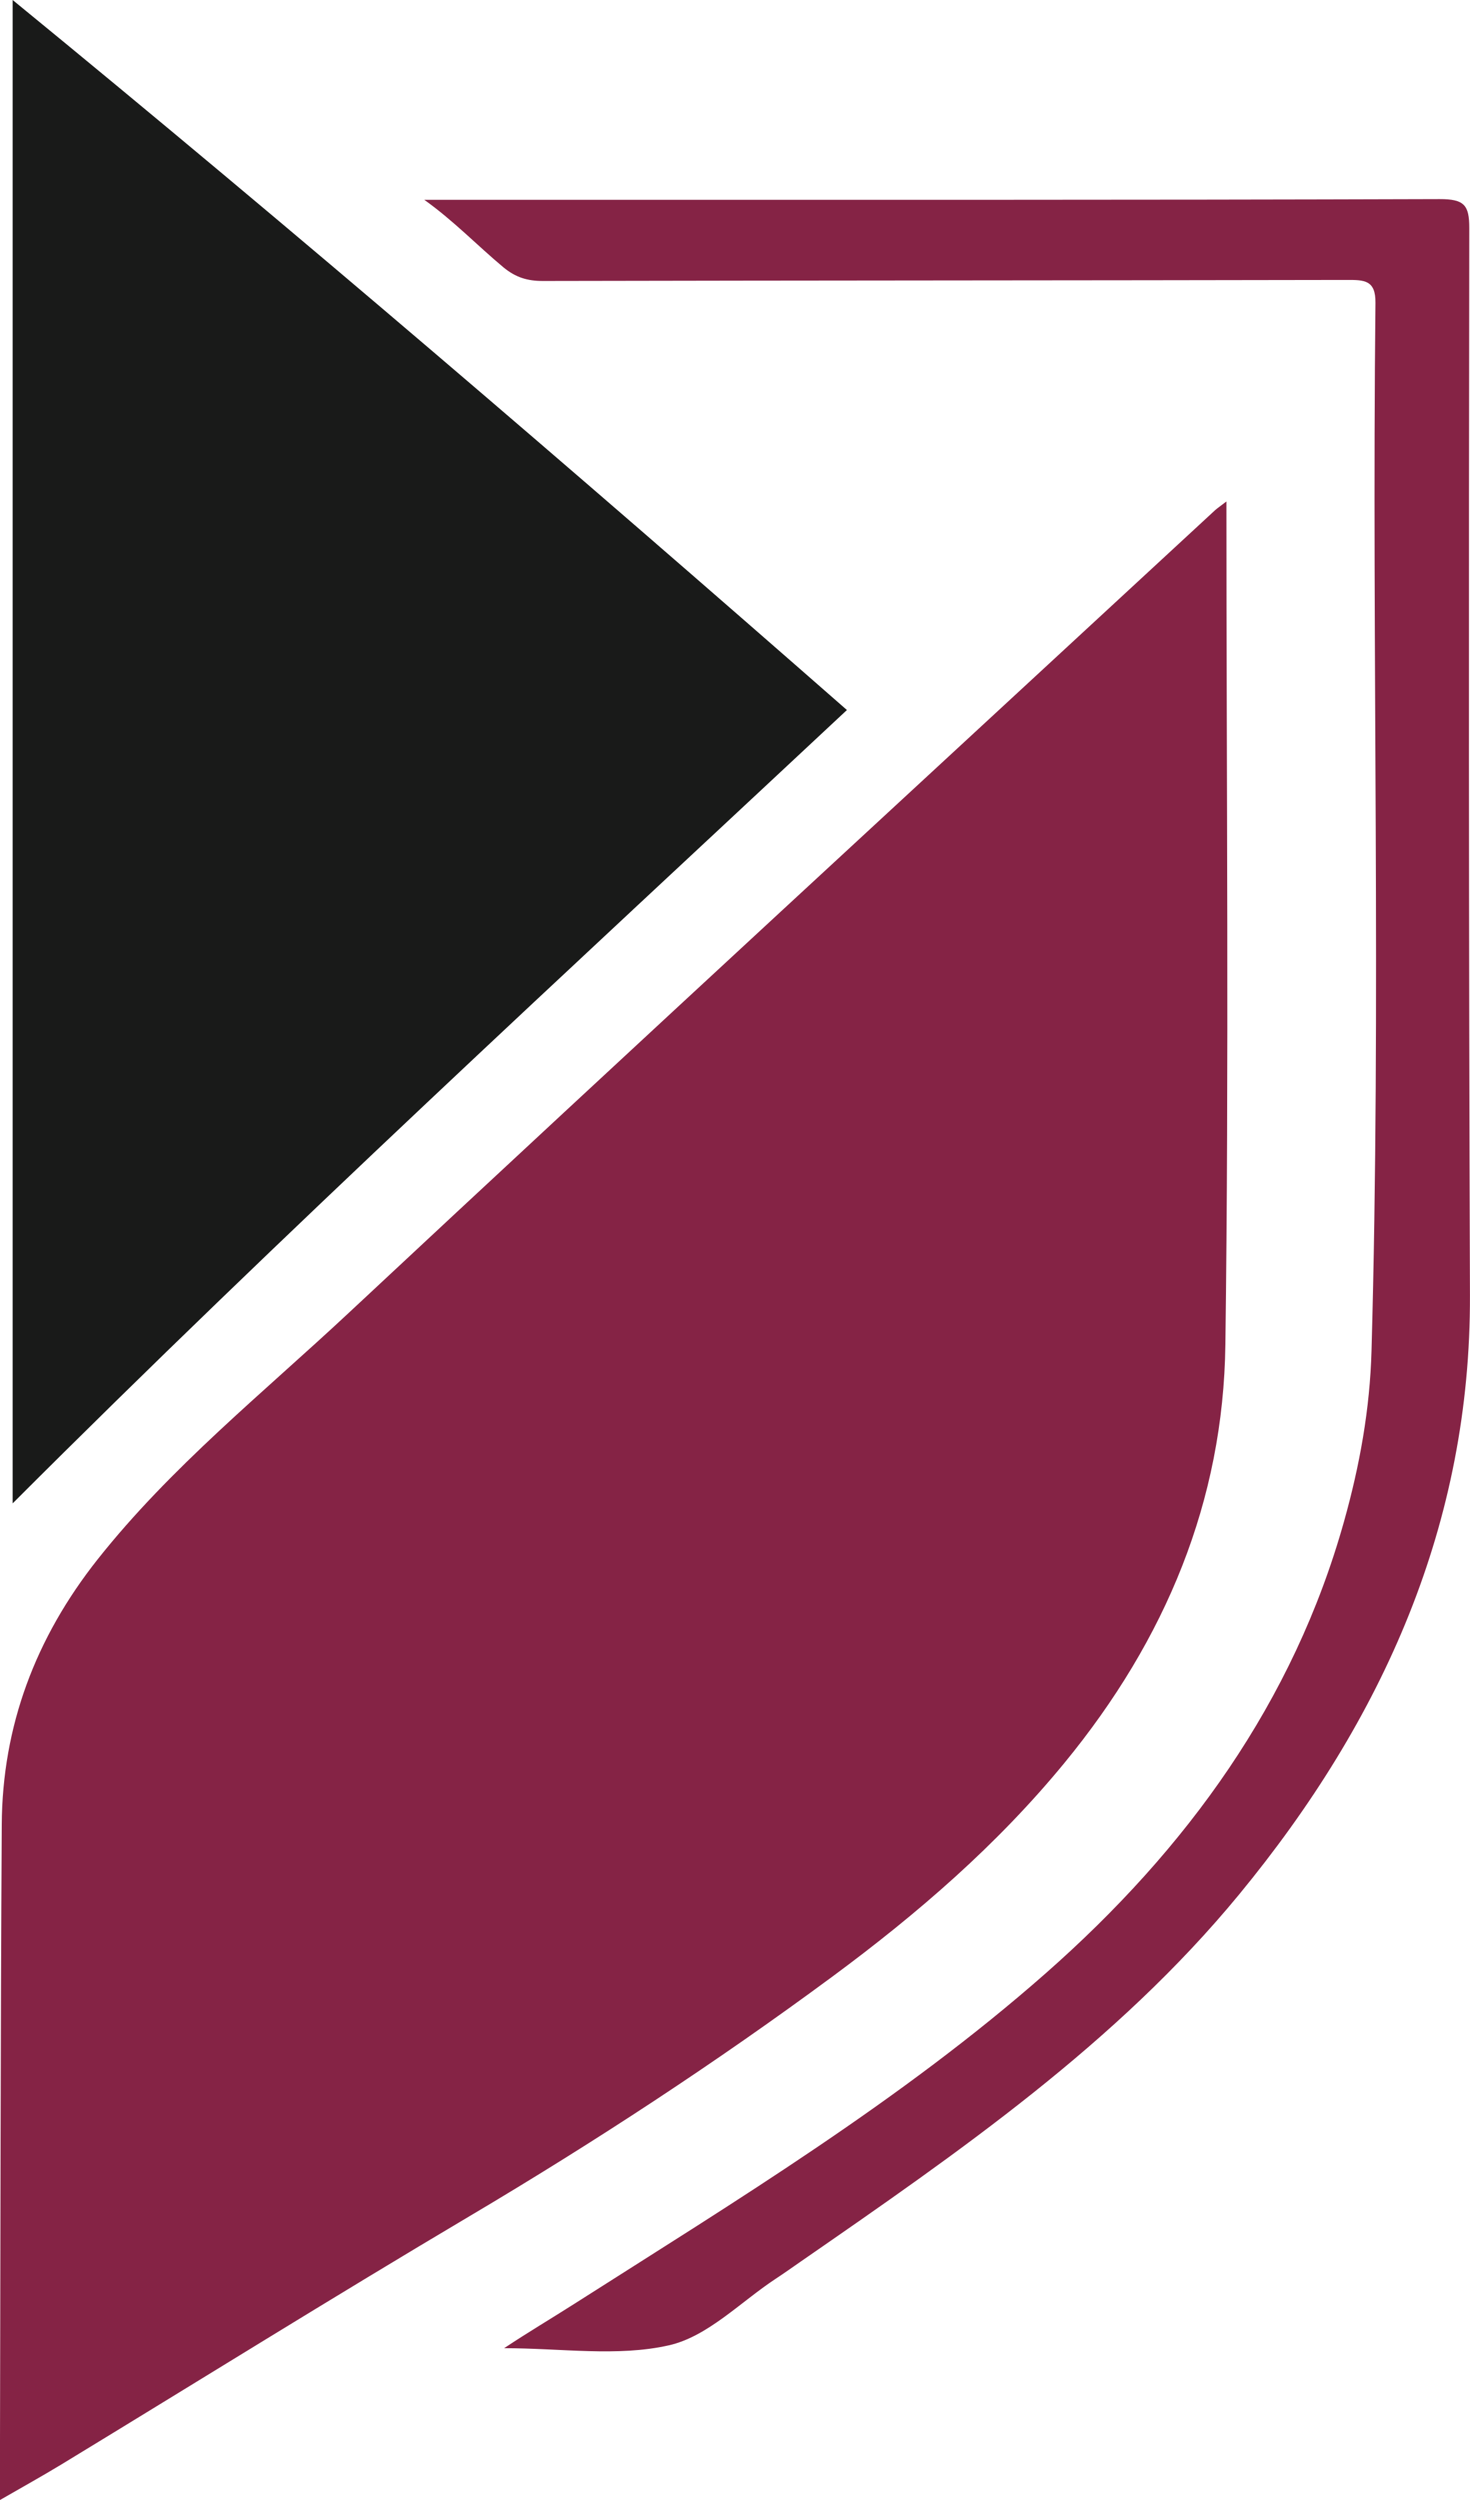 <svg xmlns="http://www.w3.org/2000/svg" xmlns:xlink="http://www.w3.org/1999/xlink" id="Layer_1" x="0px" y="0px" viewBox="0 0 283.46 481.89" style="enable-background:new 0 0 283.46 481.89;" xml:space="preserve"><style type="text/css">	.st0{fill:#852345;}	.st1{fill:#191A19;}</style><g>	<path class="st0" d="M236.49,96.66c0,54.76,0.51,108.65-0.2,162.54c-0.39,30.06-11.47,56.78-31.02,80.59  c-13,15.83-28.31,29.05-44.74,41.19c-22.45,16.58-45.84,31.88-69.96,46.18c-26.43,15.67-52.49,31.91-78.73,47.87  c-3.67,2.23-7.43,4.31-11.85,6.86c0-2.31,0-4.08,0-5.86c0.1-41.45,0.11-82.89,0.35-124.34c0.11-18.99,6.5-35.98,18.48-51.11  c14.09-17.79,31.9-32.08,48.44-47.53c55.47-51.8,111.35-103.2,167.08-154.74C234.82,97.89,235.37,97.53,236.49,96.66z"></path>	<path class="st1" d="M163.31,136.86C109.18,187.46,55,237.23,2.44,289.78c0-96.93,0-192.91,0-289.78  C57.27,44.86,110.39,90.49,163.31,136.86z"></path>	<path class="st0" d="M81.81,38.51c5.09,0,10.18,0,15.26,0c60.17,0,120.35,0.06,180.52-0.13c4.76-0.01,5.74,1.14,5.73,5.59  c-0.1,68.56-0.11,137.13,0.13,205.7c0.15,43.92-16.65,81.66-44.54,115.53c-23.59,28.64-54.08,49.67-84.53,70.74  c-1.57,1.09-3.13,2.2-4.73,3.25c-6.84,4.49-13.15,11.18-20.68,12.88c-9.9,2.24-20.75,0.55-31.76,0.55c4.6-3.06,9.07-5.7,13.46-8.5  c31.3-19.94,63.13-39.26,90.95-63.74c27.3-24.02,47.81-52.37,57.55-87.12c3.01-10.73,4.99-21.61,5.3-32.9  c1.88-67.33,0.03-134.66,0.76-201.98c0.05-4.41-2.15-4.43-5.56-4.42c-51.65,0.1-103.3,0.09-154.96,0.2  c-3.02,0.01-5.27-0.69-7.61-2.61C92.07,47.36,87.5,42.57,81.81,38.51z"></path></g></svg>